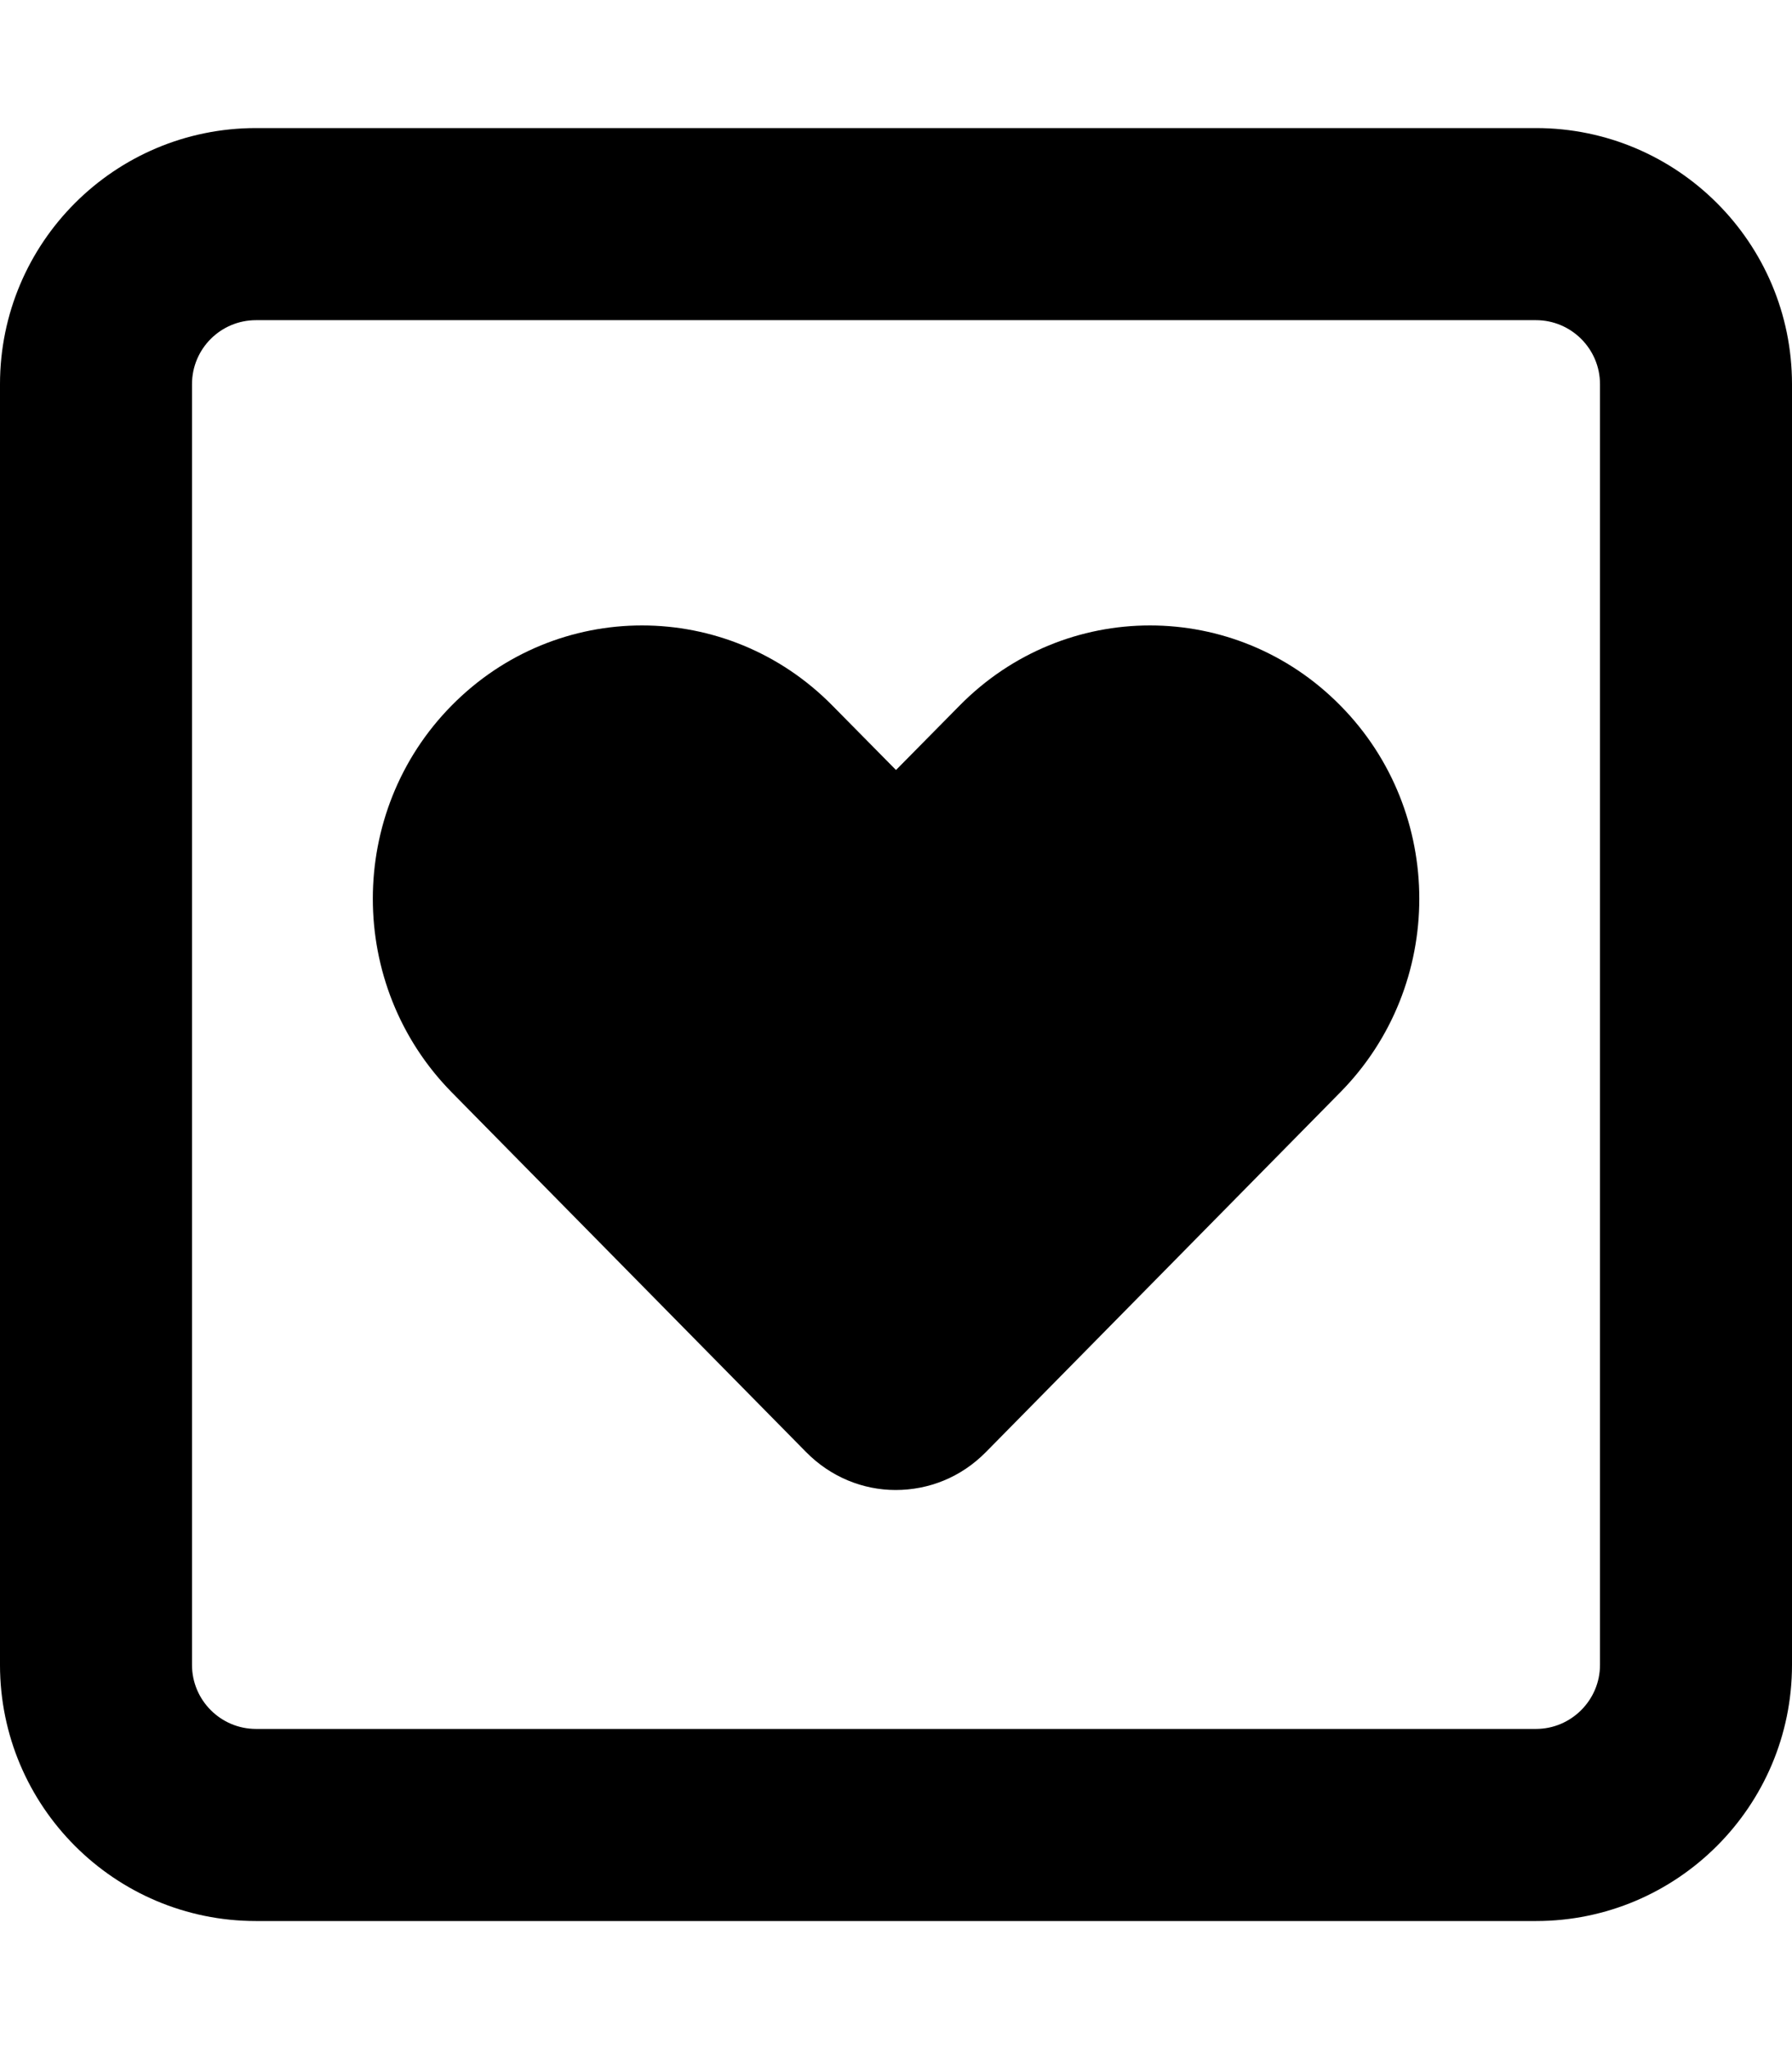 <svg xmlns="http://www.w3.org/2000/svg" viewBox="0 0 448 512"><!--! Font Awesome Pro 6.2.0 by @fontawesome - https://fontawesome.com License - https://fontawesome.com/license (Commercial License) Copyright 2022 Fonticons, Inc. --><path d="M112.9 272.9C86.64 246.2 86.64 202.9 112.9 176.3C139.2 149.6 181.8 149.6 208.1 176.3L224 192.4L239.9 176.3C266.2 149.6 308.8 149.6 335.1 176.3C361.4 202.9 361.4 246.2 335.1 272.9L246.5 362.8C240.2 369.2 232.1 372.3 223.9 372.3C215.8 372.3 207.7 369.1 201.5 362.8L112.9 272.9zM0 96C0 60.65 28.65 32 64 32H384C419.3 32 448 60.65 448 96V416C448 451.3 419.3 480 384 480H64C28.65 480 0 451.3 0 416V96zM48 96V416C48 424.8 55.16 432 64 432H384C392.8 432 400 424.8 400 416V96C400 87.16 392.8 80 384 80H64C55.16 80 48 87.16 48 96z"/></svg>